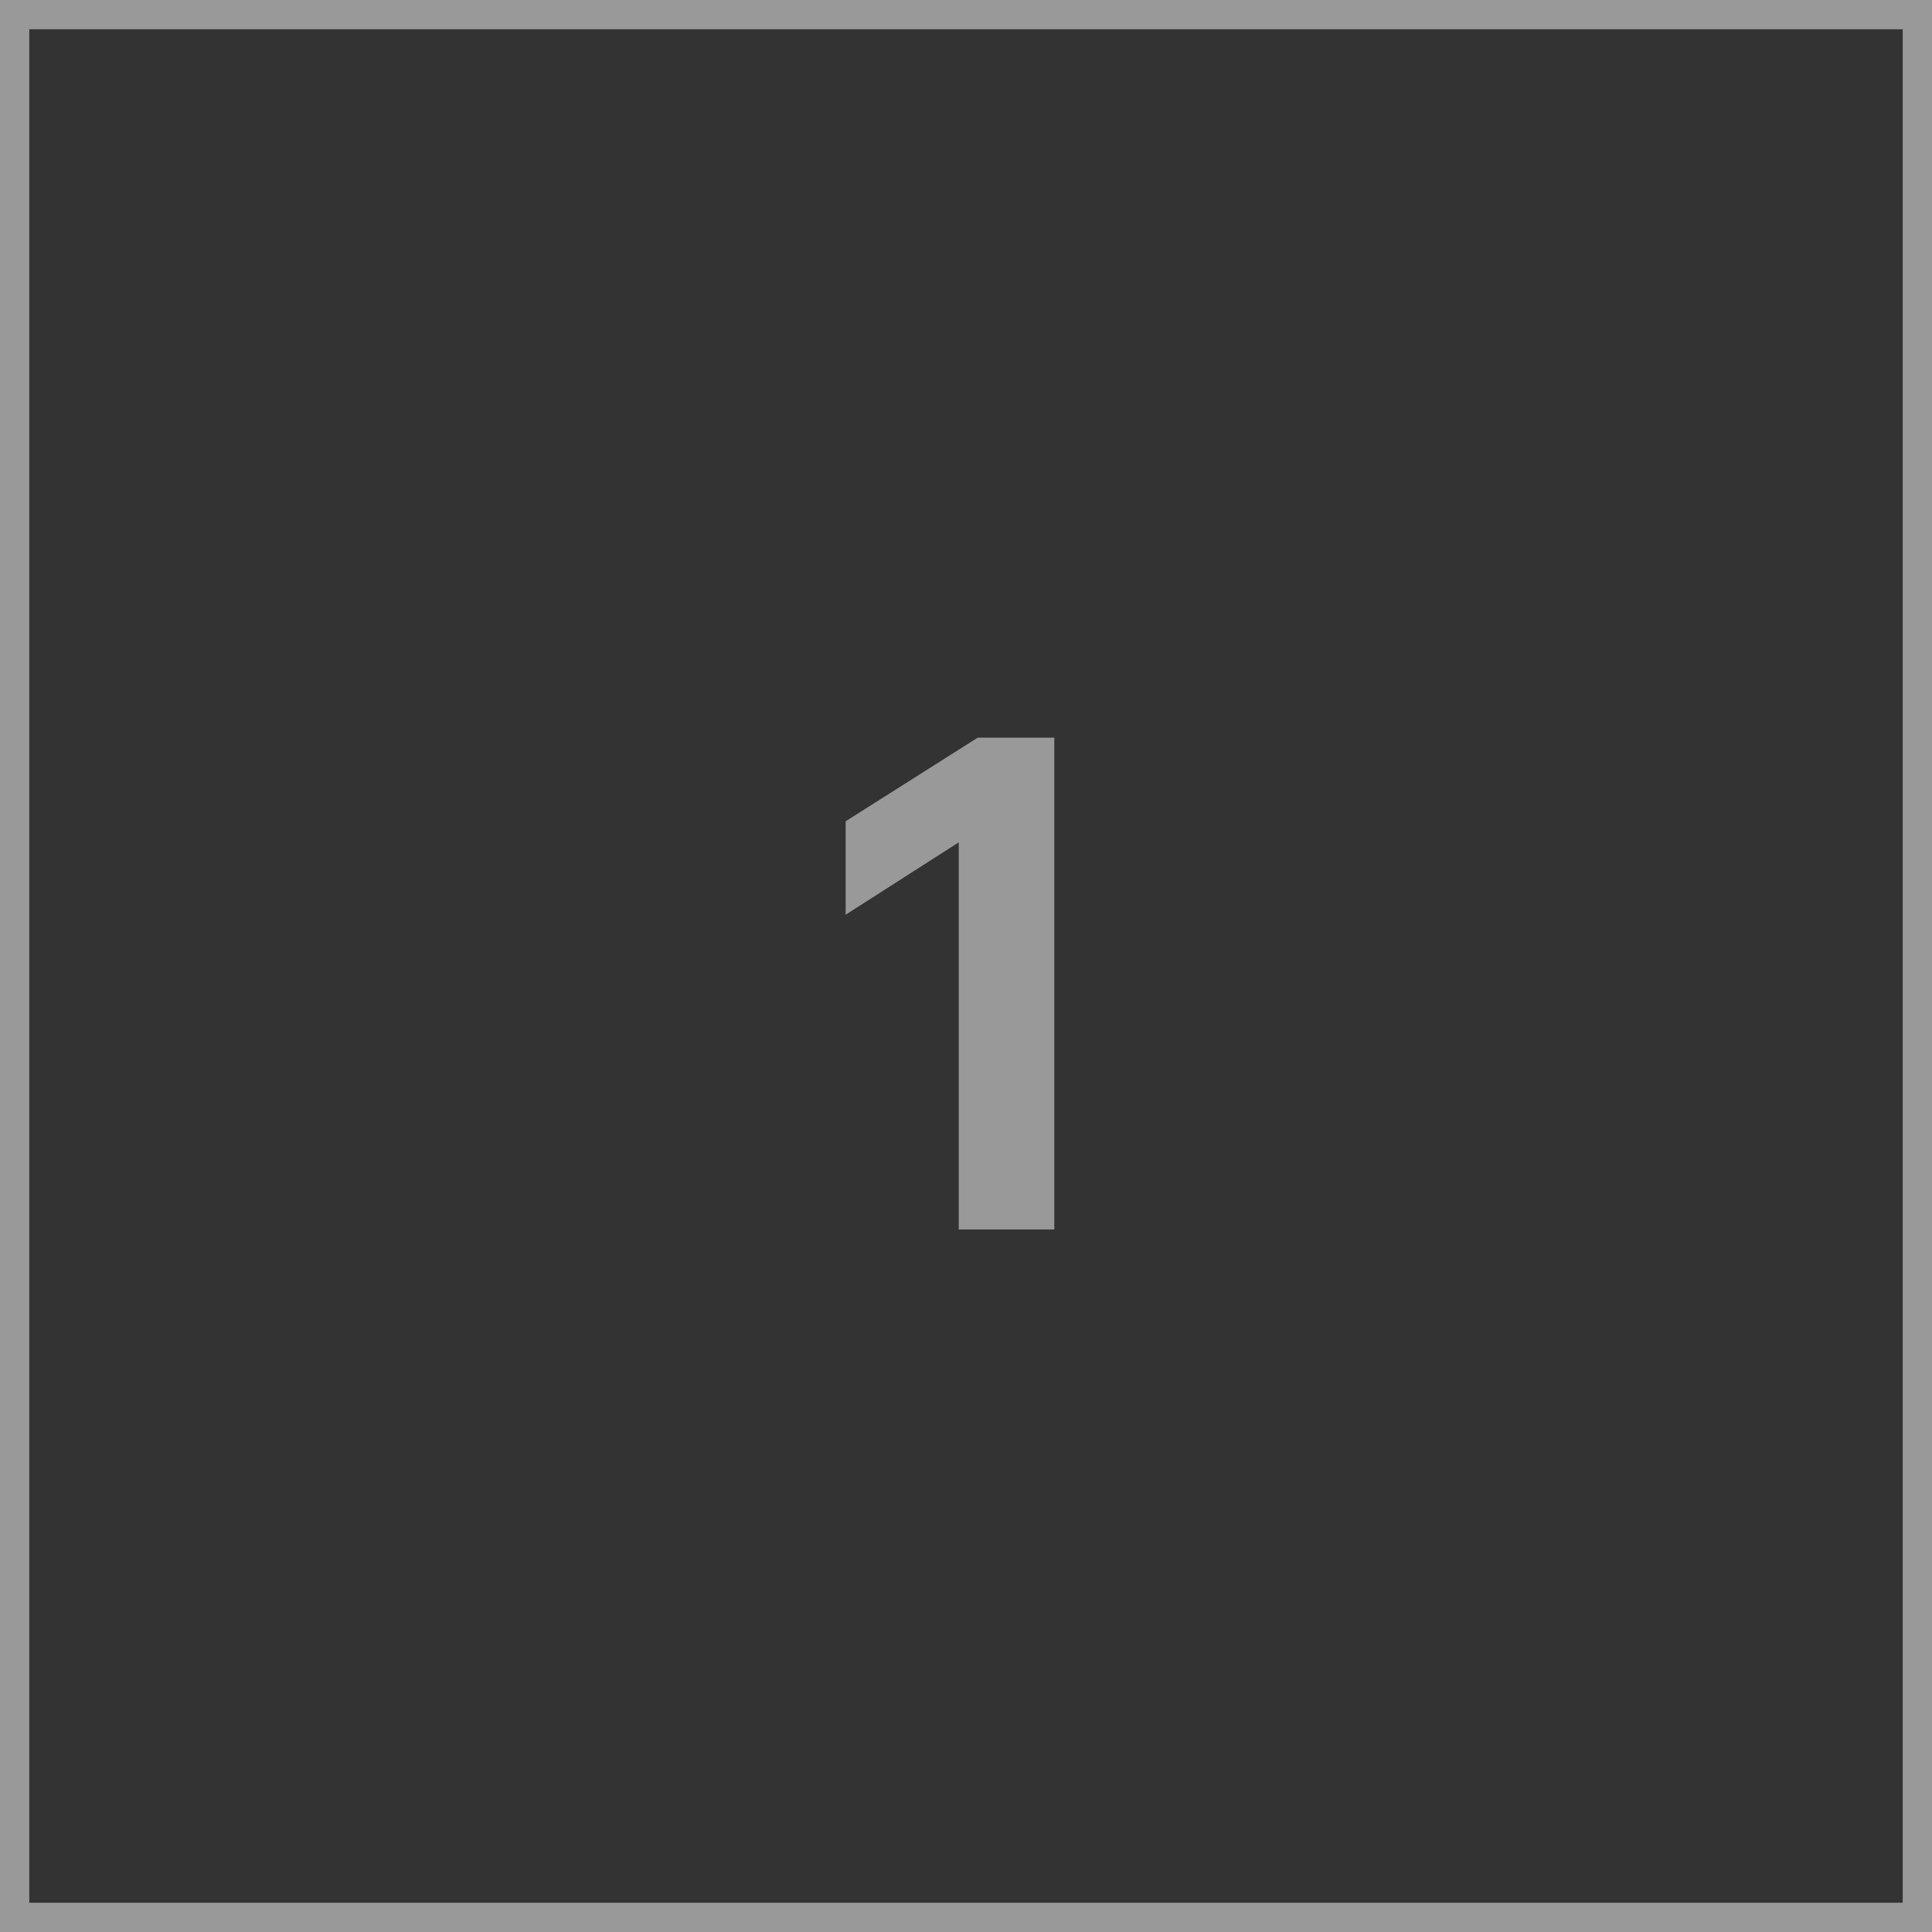 <?xml version="1.0" encoding="UTF-8"?> <svg xmlns="http://www.w3.org/2000/svg" width="66" height="66" viewBox="0 0 66 66" fill="none"><rect x="0" y="0" width="66" height="66" fill="#333333" stroke="none"/><path opacity="0.5" d="M33.4 25.2H36.016V42H32.752V28.776L28.888 31.248V28.056L33.4 25.2Z" fill="white"></path><rect opacity="0.5" x="0.5" y="0.5" width="65" height="65" stroke="white"></rect></svg> 